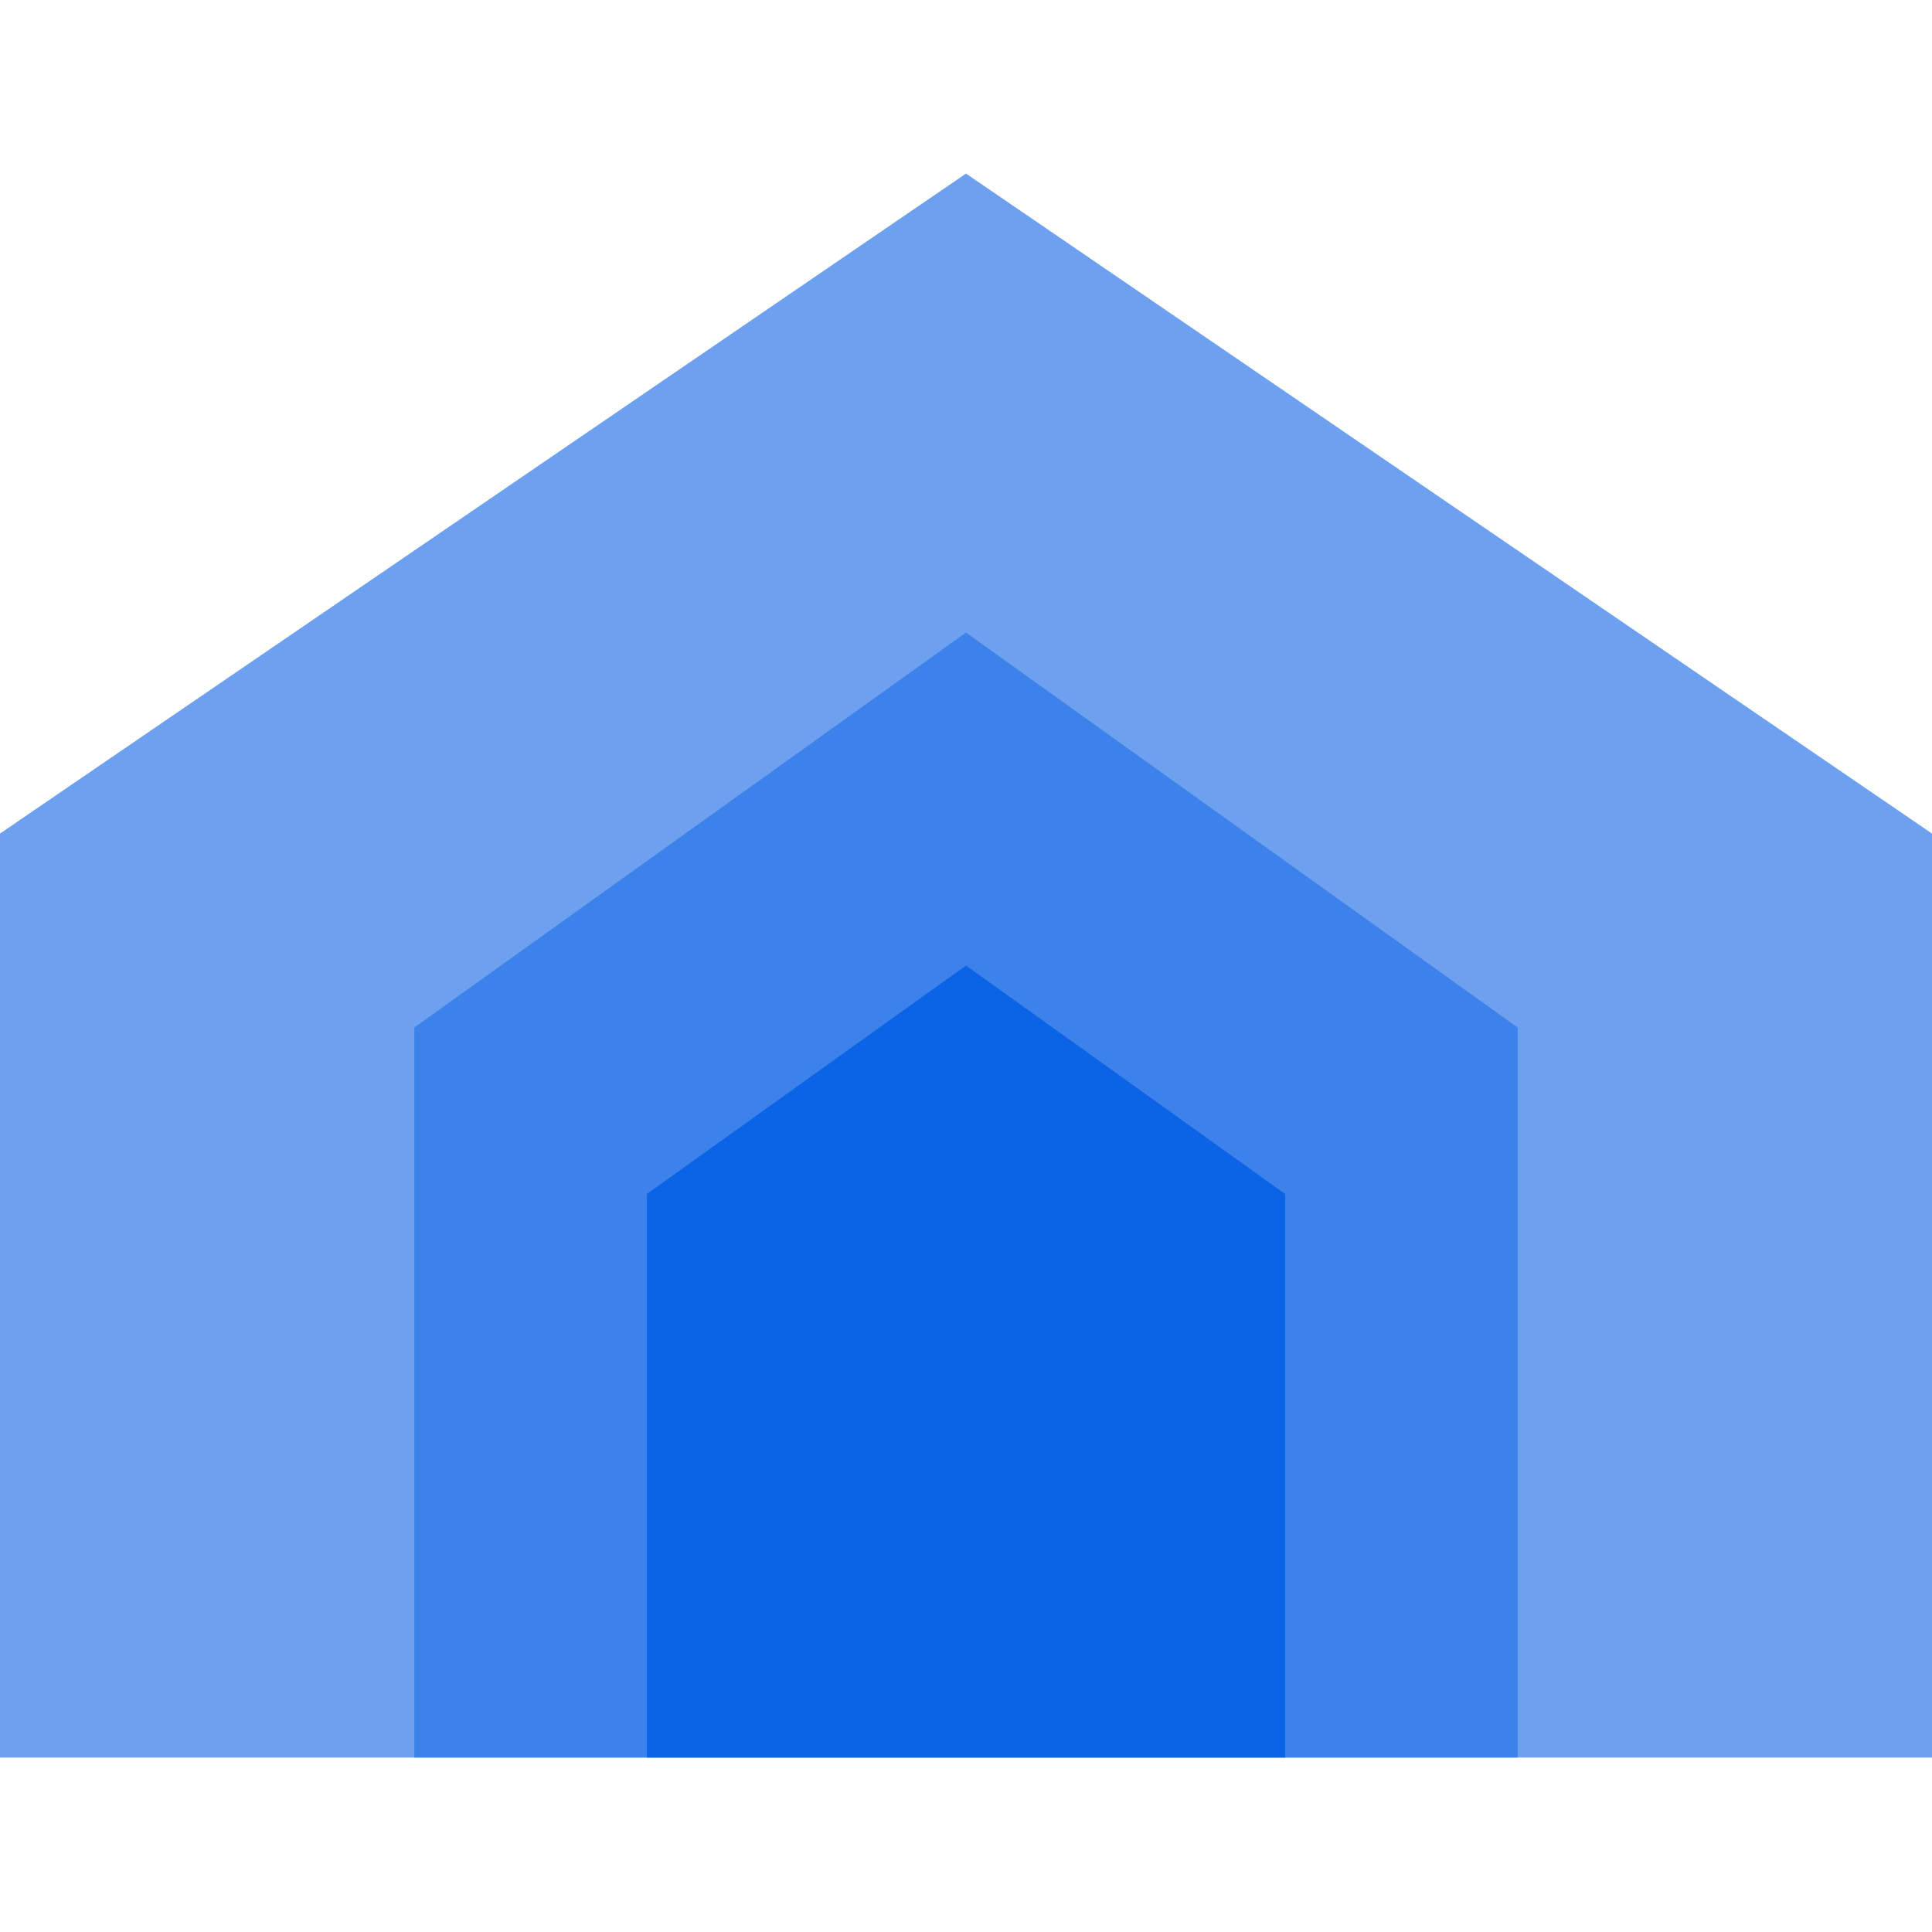 <svg width="512" height="512" viewBox="0 0 512 512" fill="none" xmlns="http://www.w3.org/2000/svg">
<path d="M512 220.901V465.763H0V220.901L256 46L512 220.901Z" fill="#6DA1EF"/>
<path d="M402.199 272.299V465.763H109.801V272.299L256 167.638L402.199 272.299Z" fill="#3C82EA"/>
<path d="M340.573 316.421V465.763H171.427V316.421L256 255.882L340.573 316.421Z" fill="#0B63E5"/>
</svg>
